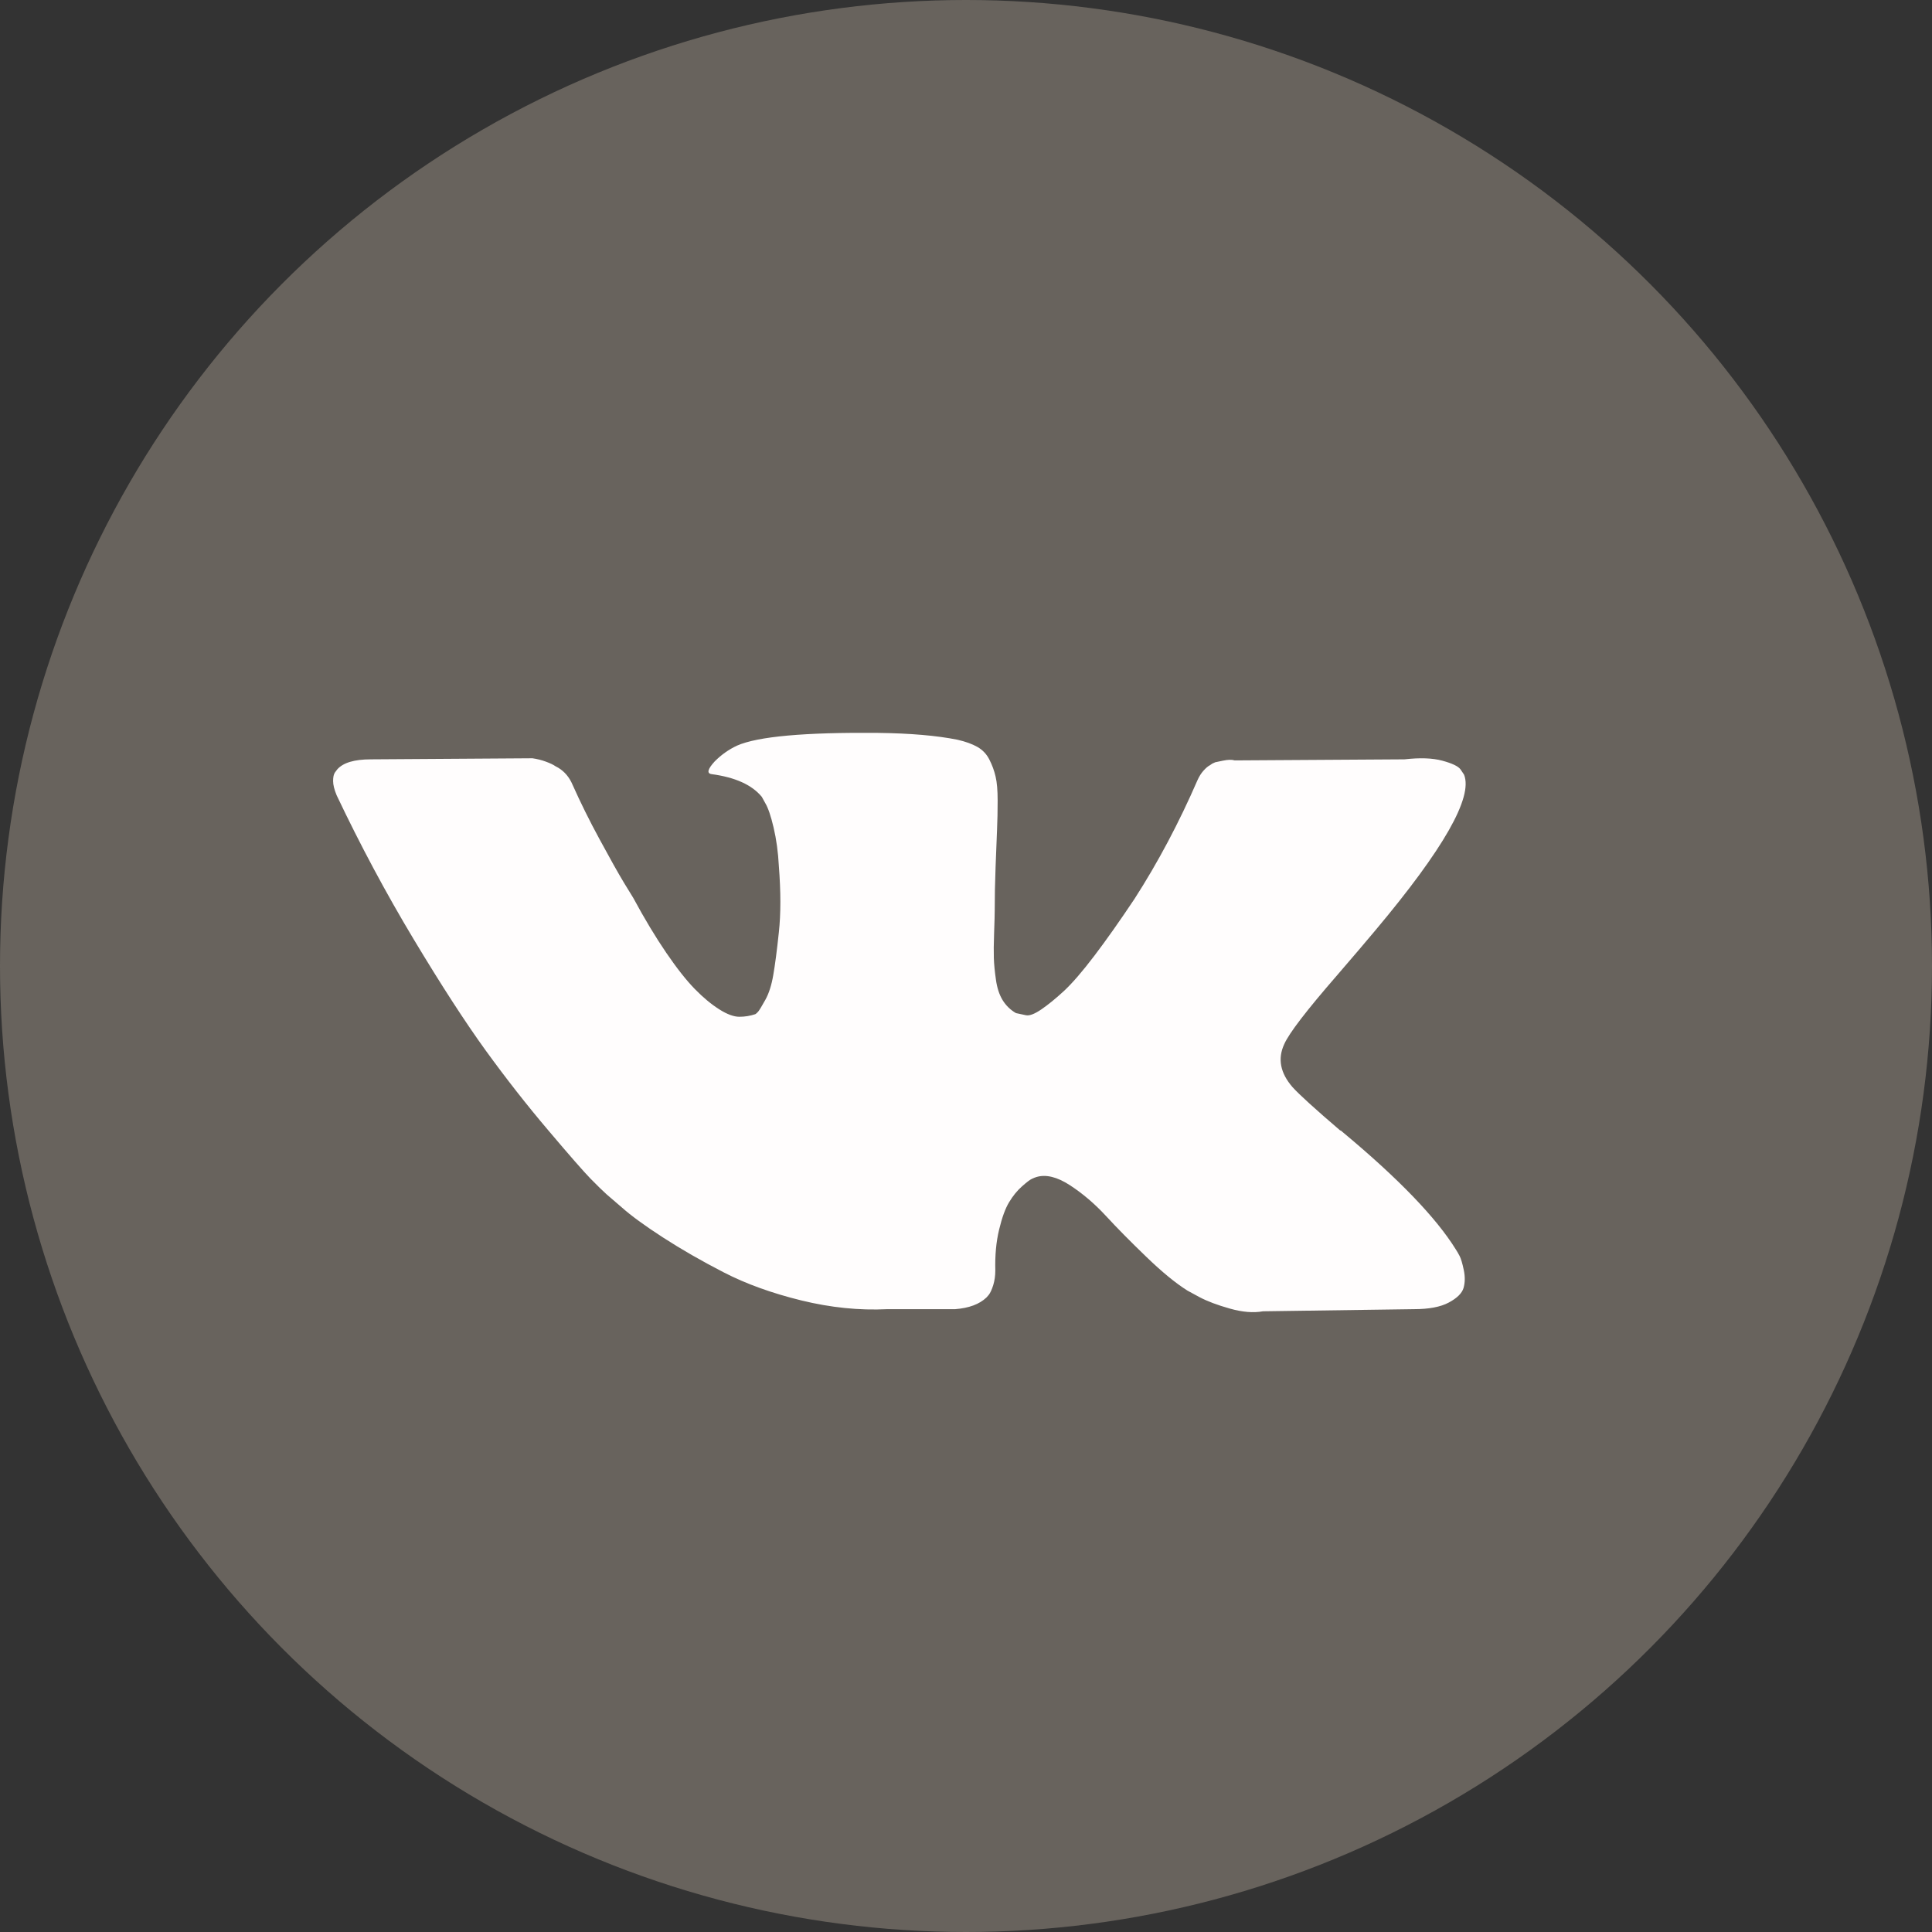 <?xml version="1.0" encoding="UTF-8"?> <svg xmlns="http://www.w3.org/2000/svg" width="29" height="29" viewBox="0 0 29 29" fill="none"><rect x="0" y="0" width="29" height="29" fill="#333333" stroke="none"/><circle cx="14.5" cy="14.5" r="14.5" fill="#68635D"></circle><path d="M21.91 18.854C21.889 18.814 21.87 18.781 21.852 18.754C21.557 18.278 20.994 17.693 20.162 17L20.144 16.985L20.135 16.977L20.126 16.969H20.117C19.74 16.646 19.501 16.429 19.401 16.318C19.217 16.106 19.176 15.892 19.276 15.675C19.347 15.511 19.613 15.165 20.073 14.636C20.315 14.355 20.507 14.13 20.648 13.961C21.669 12.744 22.112 11.967 21.976 11.628L21.923 11.549C21.888 11.501 21.797 11.458 21.649 11.418C21.501 11.378 21.313 11.372 21.082 11.398L18.533 11.414C18.492 11.401 18.433 11.402 18.356 11.418C18.28 11.434 18.241 11.442 18.241 11.442L18.197 11.462L18.162 11.486C18.132 11.501 18.1 11.529 18.064 11.569C18.029 11.608 18 11.655 17.976 11.708C17.698 12.348 17.383 12.943 17.029 13.493C16.81 13.821 16.61 14.105 16.427 14.346C16.244 14.587 16.09 14.764 15.967 14.878C15.843 14.992 15.731 15.083 15.63 15.152C15.53 15.22 15.453 15.25 15.4 15.239C15.347 15.228 15.297 15.218 15.25 15.207C15.167 15.159 15.101 15.095 15.05 15.013C15 14.931 14.966 14.828 14.949 14.703C14.931 14.579 14.921 14.472 14.918 14.382C14.915 14.292 14.916 14.165 14.922 14.001C14.928 13.837 14.931 13.726 14.931 13.668C14.931 13.466 14.935 13.248 14.944 13.013C14.953 12.777 14.96 12.591 14.966 12.454C14.972 12.316 14.975 12.17 14.975 12.017C14.975 11.864 14.965 11.743 14.944 11.656C14.924 11.569 14.893 11.484 14.851 11.402C14.81 11.32 14.75 11.257 14.67 11.211C14.59 11.166 14.491 11.131 14.374 11.104C14.061 11.041 13.662 11.007 13.179 11.001C12.081 10.991 11.376 11.054 11.063 11.192C10.939 11.25 10.827 11.329 10.727 11.43C10.621 11.546 10.606 11.61 10.682 11.62C11.037 11.668 11.287 11.781 11.435 11.961L11.488 12.057C11.529 12.125 11.571 12.247 11.612 12.422C11.653 12.596 11.68 12.789 11.691 13.001C11.721 13.387 11.721 13.718 11.691 13.993C11.662 14.268 11.634 14.482 11.607 14.636C11.581 14.789 11.541 14.913 11.488 15.008C11.435 15.104 11.399 15.162 11.382 15.183C11.364 15.204 11.349 15.217 11.338 15.223C11.261 15.249 11.181 15.262 11.098 15.262C11.016 15.262 10.915 15.226 10.797 15.151C10.68 15.077 10.557 14.976 10.43 14.846C10.303 14.716 10.16 14.535 10.001 14.302C9.842 14.069 9.676 13.794 9.505 13.477L9.364 13.247C9.275 13.099 9.154 12.883 9.001 12.6C8.847 12.317 8.712 12.043 8.594 11.779C8.547 11.668 8.476 11.583 8.381 11.525L8.337 11.501C8.308 11.48 8.26 11.457 8.195 11.433C8.13 11.409 8.063 11.392 7.992 11.382L5.567 11.398C5.319 11.398 5.151 11.448 5.062 11.549L5.027 11.596C5.009 11.623 5 11.665 5 11.723C5 11.781 5.018 11.853 5.053 11.937C5.407 12.683 5.792 13.403 6.208 14.096C6.624 14.789 6.986 15.347 7.292 15.77C7.599 16.193 7.912 16.593 8.231 16.968C8.549 17.344 8.76 17.585 8.863 17.691C8.967 17.797 9.048 17.876 9.107 17.929L9.328 18.119C9.47 18.246 9.678 18.398 9.952 18.575C10.227 18.753 10.53 18.927 10.864 19.099C11.197 19.271 11.585 19.411 12.028 19.52C12.47 19.628 12.901 19.672 13.32 19.651H14.338C14.544 19.635 14.701 19.577 14.807 19.476L14.842 19.436C14.866 19.405 14.888 19.356 14.909 19.29C14.929 19.224 14.94 19.151 14.94 19.072C14.934 18.844 14.953 18.639 14.997 18.457C15.041 18.274 15.091 18.137 15.148 18.044C15.204 17.951 15.267 17.873 15.338 17.81C15.409 17.747 15.459 17.708 15.489 17.695C15.518 17.681 15.542 17.672 15.559 17.667C15.701 17.625 15.868 17.666 16.059 17.79C16.251 17.915 16.431 18.068 16.599 18.25C16.768 18.433 16.97 18.638 17.206 18.865C17.442 19.093 17.648 19.262 17.825 19.373L18.002 19.469C18.12 19.532 18.274 19.59 18.463 19.643C18.651 19.696 18.816 19.709 18.958 19.683L21.224 19.651C21.448 19.651 21.623 19.618 21.746 19.552C21.87 19.486 21.944 19.413 21.968 19.334C21.991 19.254 21.993 19.164 21.972 19.064C21.951 18.963 21.93 18.893 21.91 18.854Z" fill="#FFFDFD"></path></svg> 